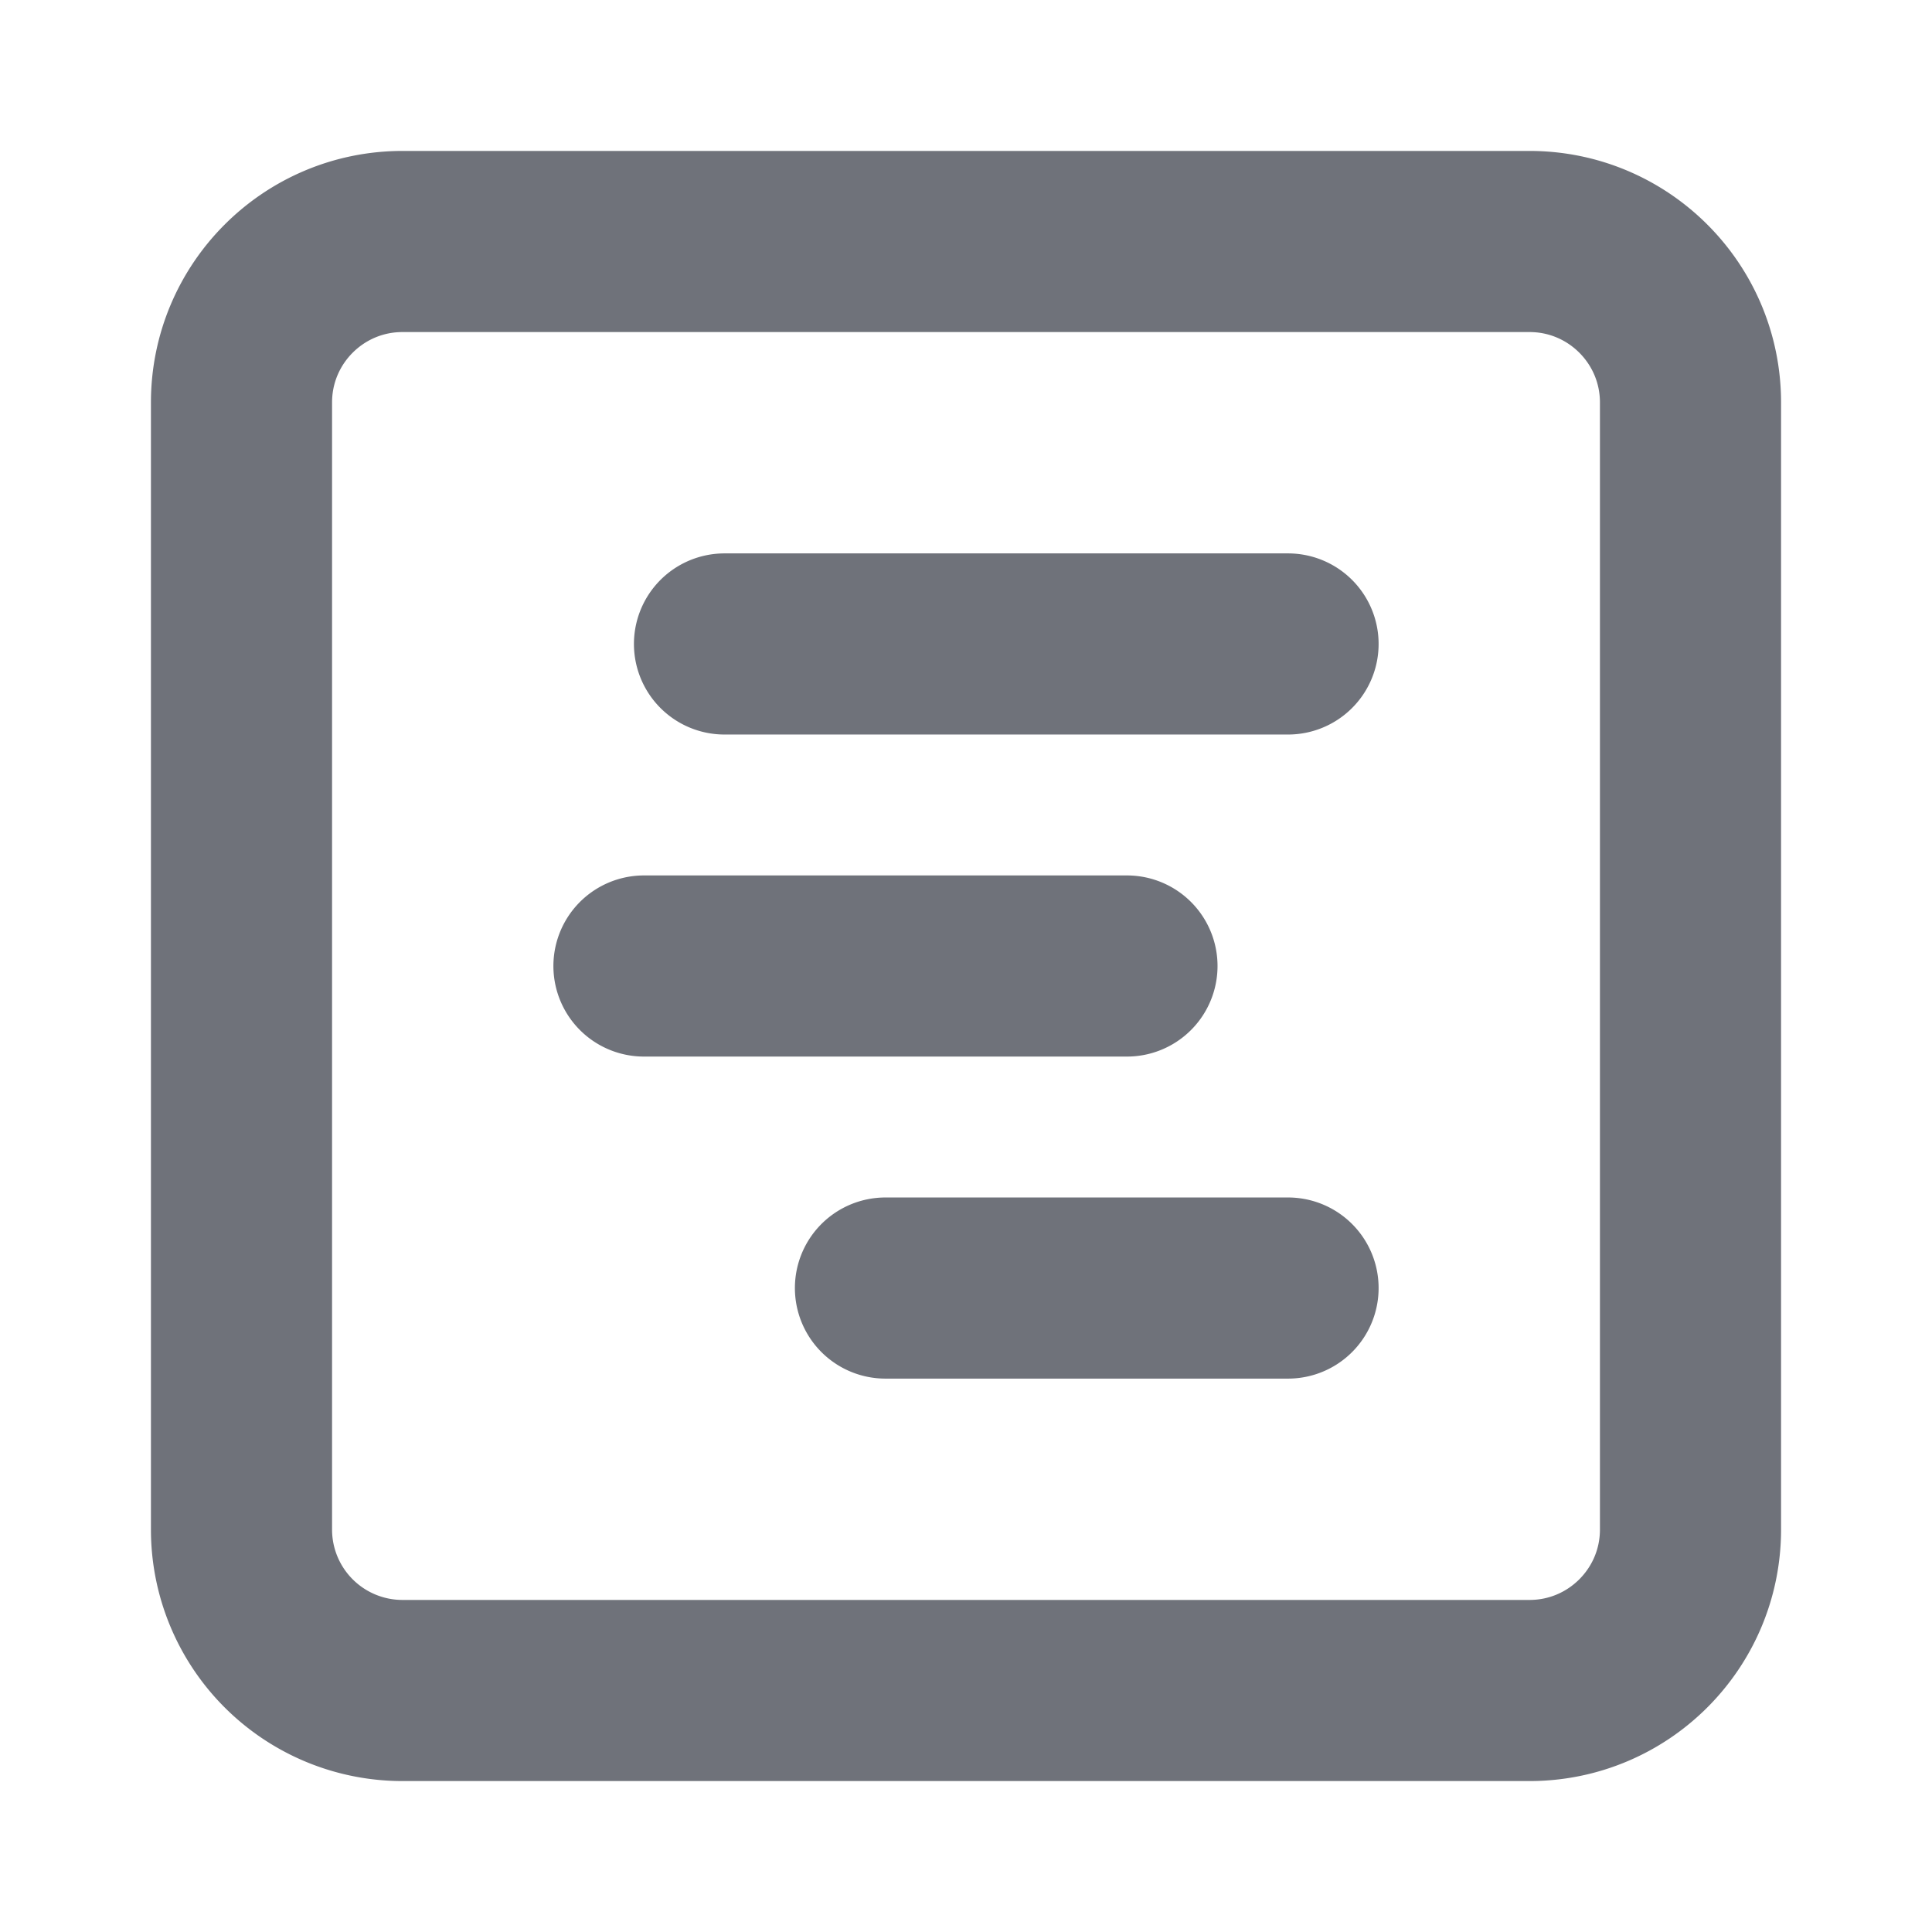 <svg width="16" height="16" viewBox="0 0 16 16" fill="none" xmlns="http://www.w3.org/2000/svg"><path d="M6 5.333h4.667M5.333 8h4m-2 2.667h3.334M3.333 2h9.334C13.403 2 14 2.597 14 3.333v9.334c0 .736-.597 1.333-1.333 1.333H3.333A1.333 1.333 0 012 12.667V3.333C2 2.597 2.597 2 3.333 2z" stroke="#6F727A" stroke-width="1.5" stroke-linecap="round" stroke-linejoin="round"/></svg>